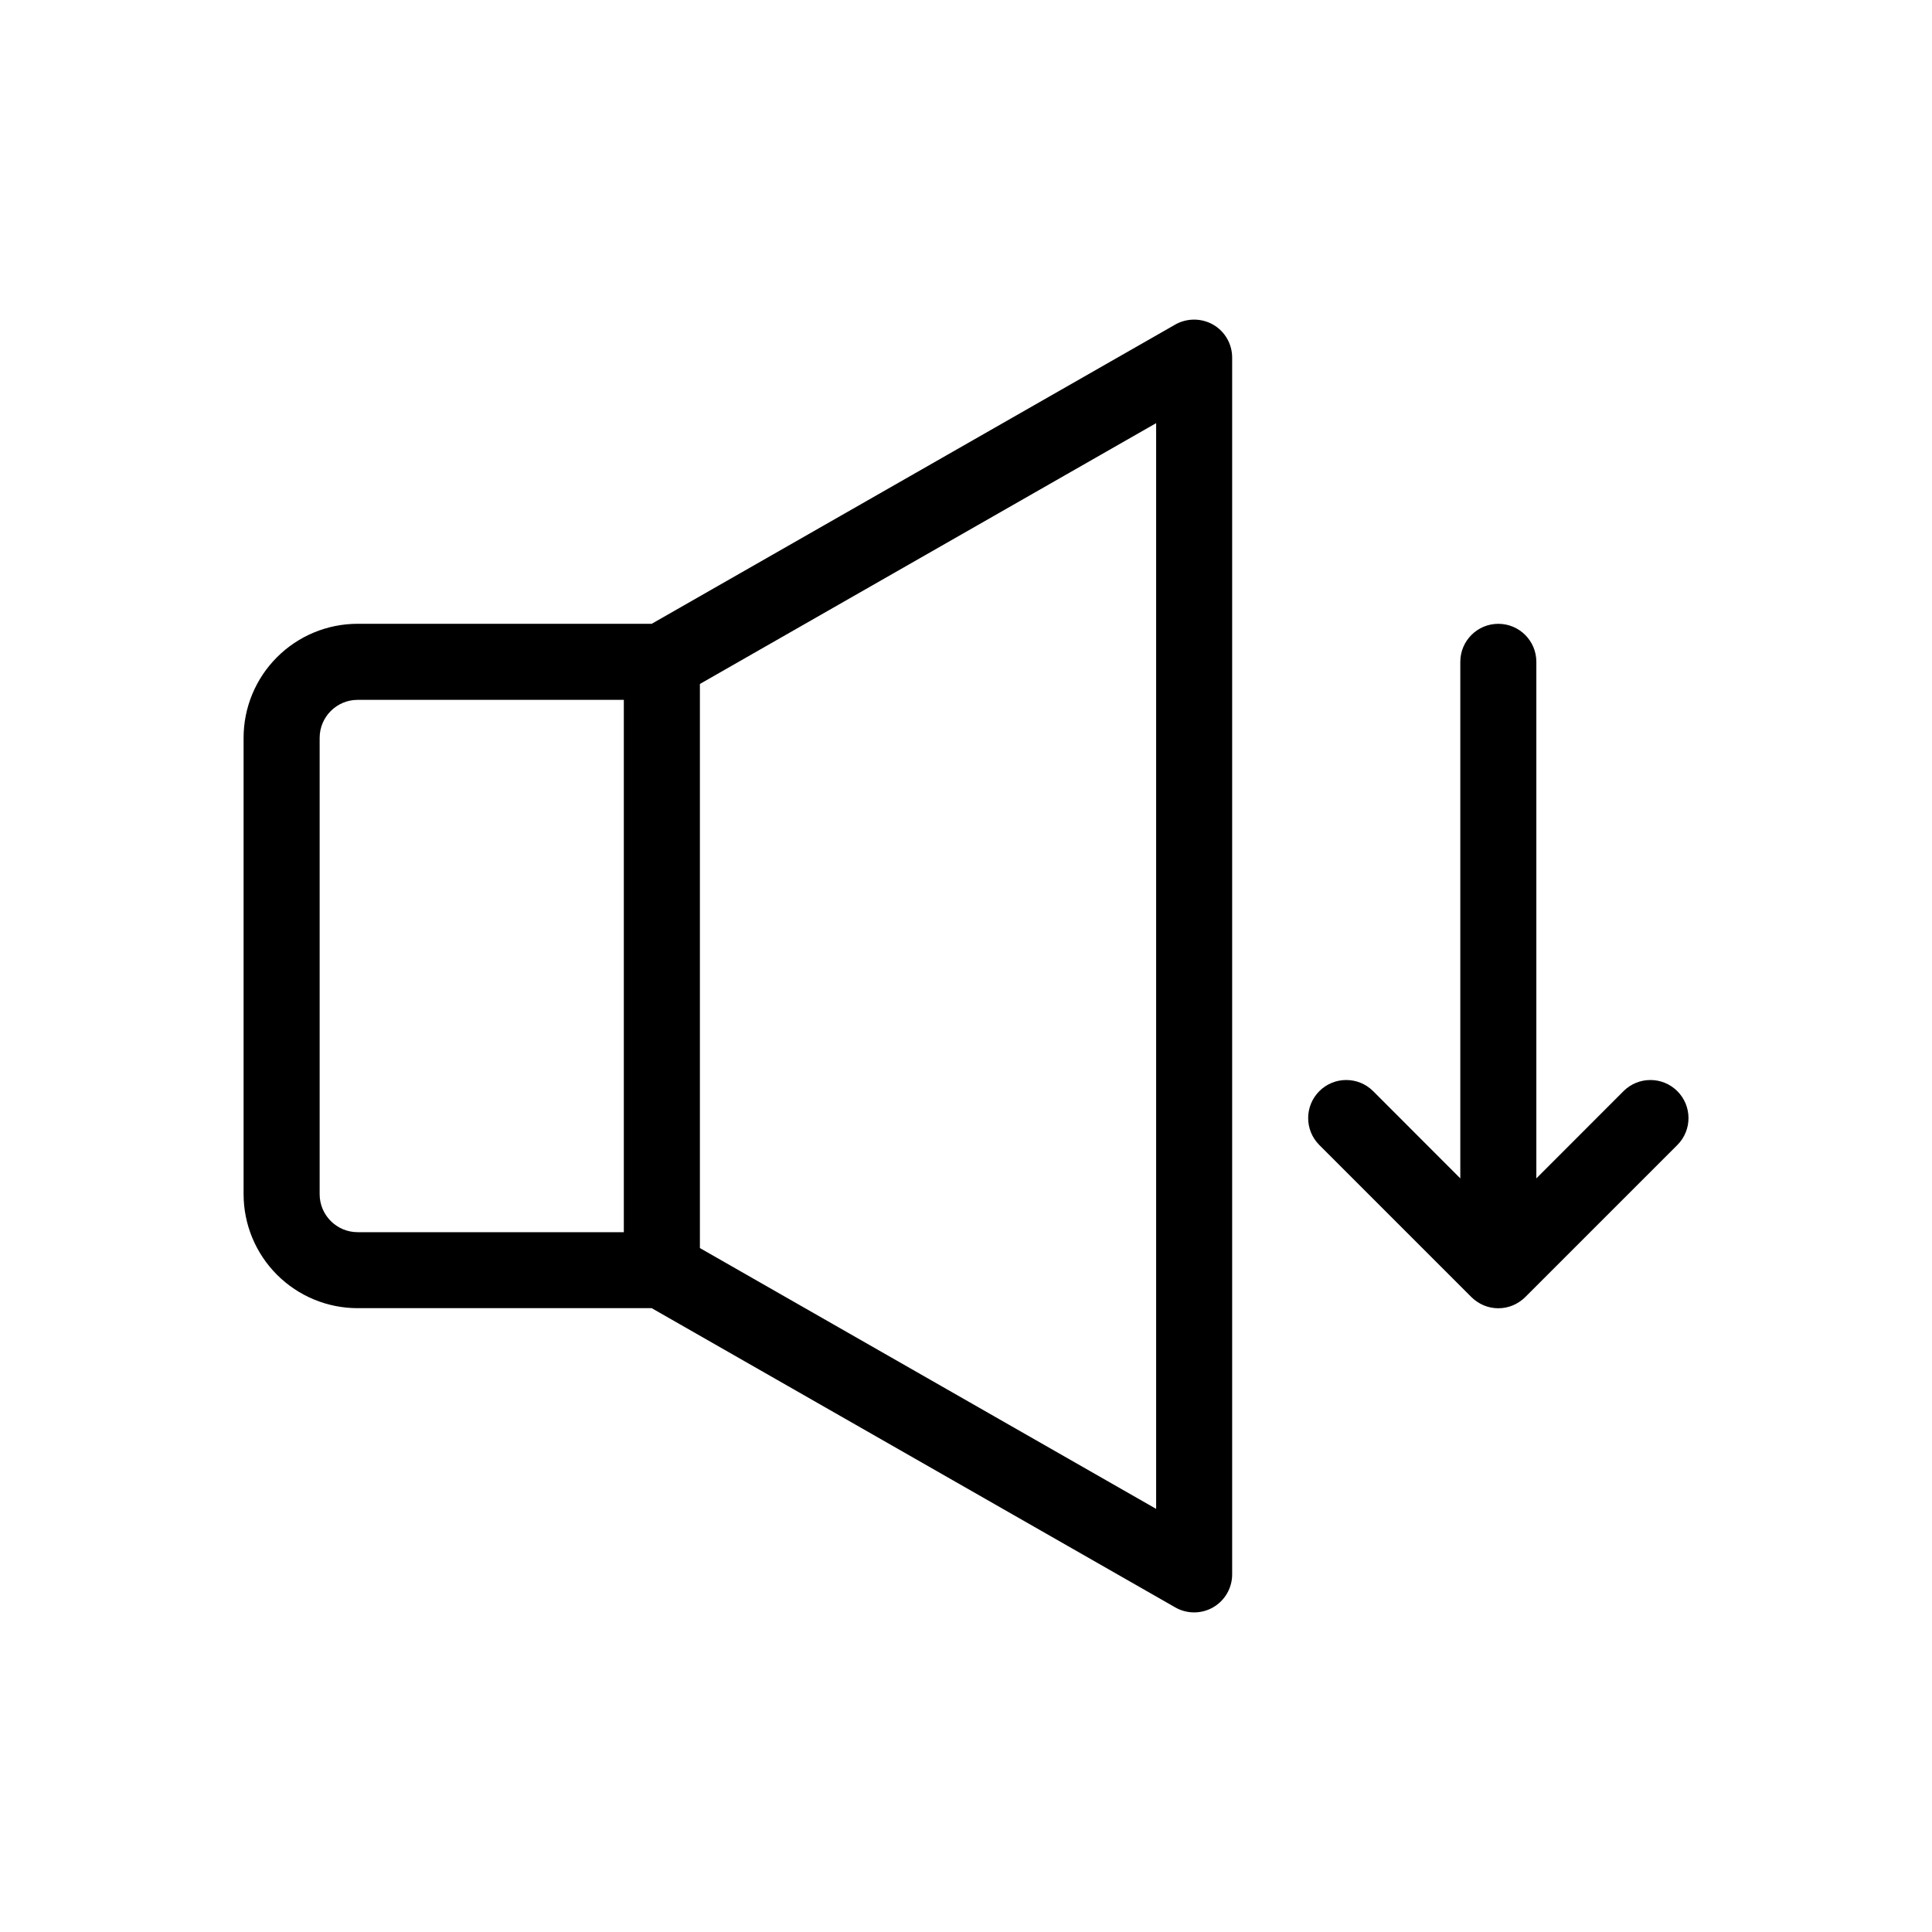 <?xml version="1.0" encoding="UTF-8"?>
<!-- Uploaded to: ICON Repo, www.iconrepo.com, Generator: ICON Repo Mixer Tools -->
<svg fill="#000000" width="800px" height="800px" version="1.1" viewBox="144 144 512 512" xmlns="http://www.w3.org/2000/svg">
 <path d="m455.46 230.01-138.75 79.301h-77.926c-8.02 0-15.707 3.184-21.375 8.855-5.672 5.668-8.855 13.355-8.855 21.375v120.91c0 8.016 3.184 15.703 8.855 21.375 5.668 5.668 13.355 8.852 21.375 8.852h77.926l138.75 79.301c3.121 1.781 6.957 1.766 10.062-0.039 3.109-1.809 5.019-5.133 5.012-8.727v-322.44c0.004-3.598-1.906-6.922-5.016-8.727-3.113-1.777-6.93-1.793-10.059-0.043zm-226.75 230.45v-120.91c0-5.566 4.512-10.078 10.078-10.078h70.531v141.07h-70.531c-5.566 0-10.078-4.512-10.078-10.074zm221.68 83.41-120.91-69.121v-149.49l120.91-69.121zm138.12-96.43-40.305 40.305c-0.945 0.934-2.059 1.68-3.285 2.195-2.465 1.02-5.234 1.02-7.699 0-1.223-0.516-2.34-1.262-3.285-2.195l-40.305-40.305c-3.938-3.941-3.938-10.328 0-14.27 3.941-3.938 10.328-3.938 14.27 0l23.094 23.117v-136.89c0-5.566 4.512-10.078 10.078-10.078 5.562 0 10.074 4.512 10.074 10.078v136.89l23.094-23.113v-0.004c3.941-3.938 10.328-3.938 14.27 0 3.941 3.941 3.941 10.328 0 14.27z"/>
</svg>